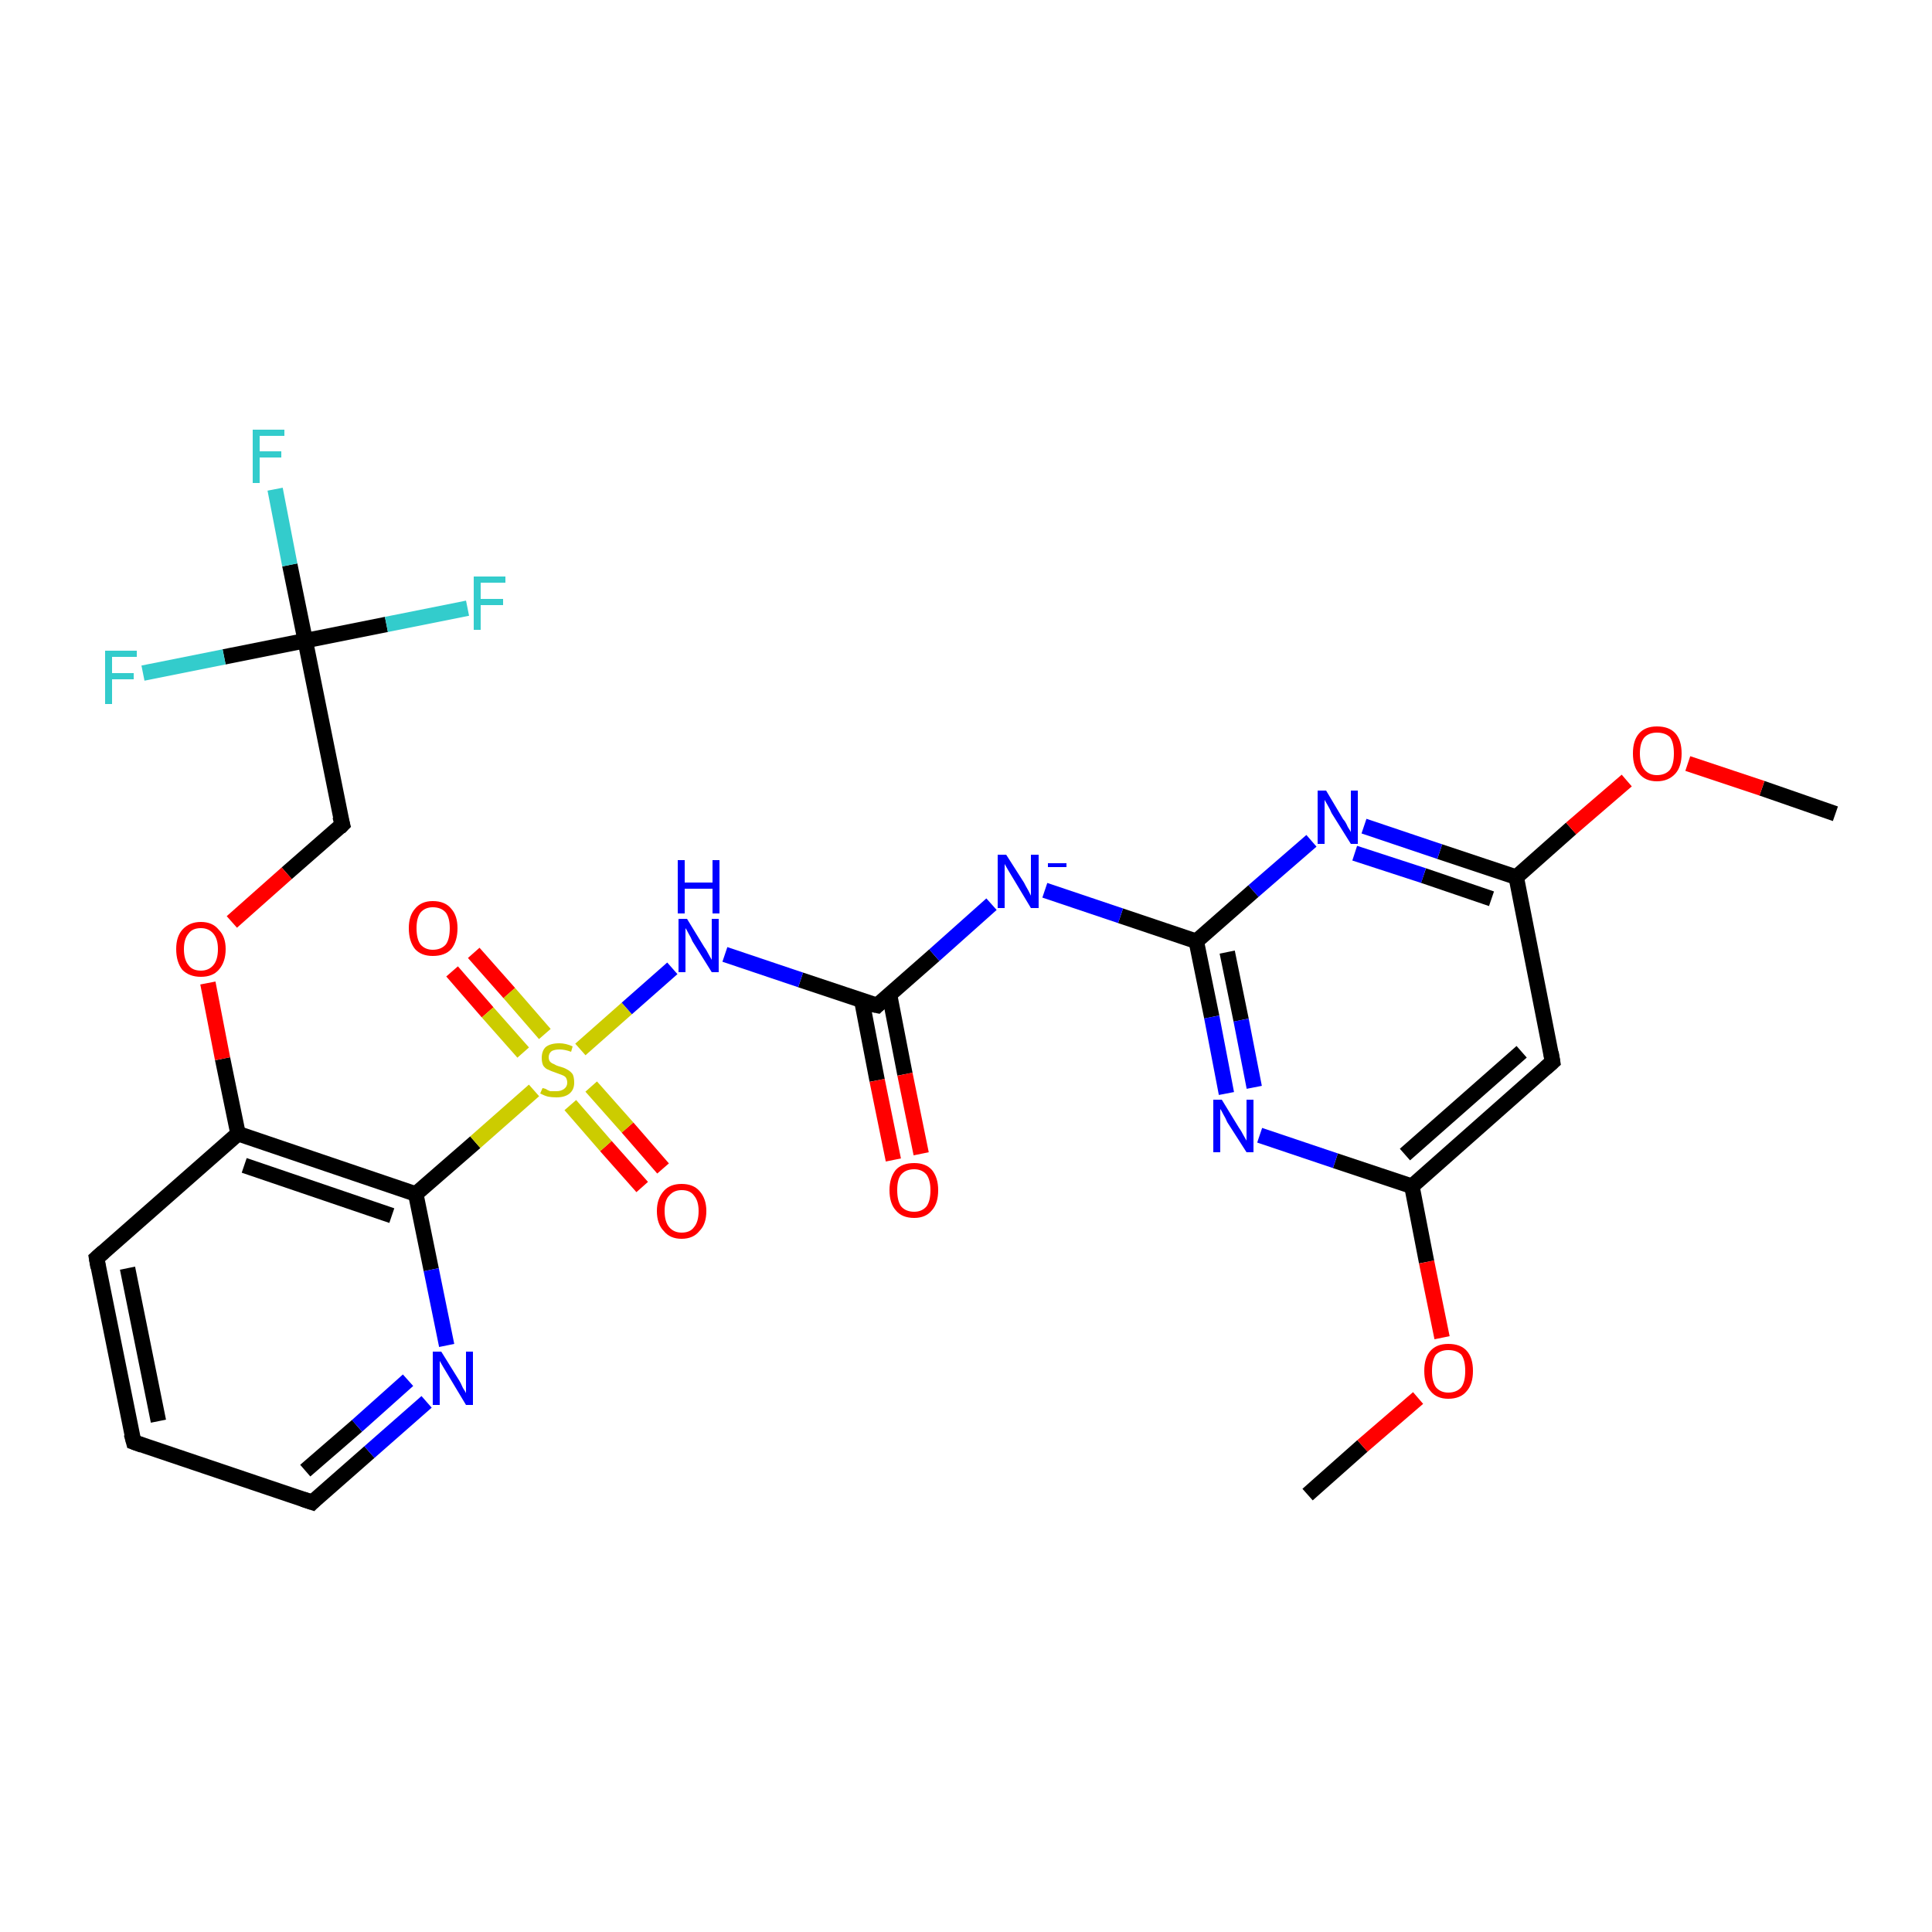 <?xml version='1.0' encoding='iso-8859-1'?>
<svg version='1.1' baseProfile='full'
              xmlns='http://www.w3.org/2000/svg'
                      xmlns:rdkit='http://www.rdkit.org/xml'
                      xmlns:xlink='http://www.w3.org/1999/xlink'
                  xml:space='preserve'
width='250px' height='250px' viewBox='0 0 250 250'>
<!-- END OF HEADER -->
<rect style='opacity:1.0;fill:#FFFFFF;stroke:none' width='250.0' height='250.0' x='0.0' y='0.0'> </rect>
<path class='bond-0 atom-0 atom-25' d='M 169.2,193.4 L 176.3,187.1' style='fill:none;fill-rule:evenodd;stroke:#000000;stroke-width:2.0px;stroke-linecap:butt;stroke-linejoin:miter;stroke-opacity:1' />
<path class='bond-0 atom-0 atom-25' d='M 176.3,187.1 L 183.5,180.9' style='fill:none;fill-rule:evenodd;stroke:#FF0000;stroke-width:2.0px;stroke-linecap:butt;stroke-linejoin:miter;stroke-opacity:1' />
<path class='bond-1 atom-1 atom-26' d='M 237.5,105.3 L 228.0,102.0' style='fill:none;fill-rule:evenodd;stroke:#000000;stroke-width:2.0px;stroke-linecap:butt;stroke-linejoin:miter;stroke-opacity:1' />
<path class='bond-1 atom-1 atom-26' d='M 228.0,102.0 L 218.4,98.8' style='fill:none;fill-rule:evenodd;stroke:#FF0000;stroke-width:2.0px;stroke-linecap:butt;stroke-linejoin:miter;stroke-opacity:1' />
<path class='bond-2 atom-2 atom-3' d='M 17.3,186.6 L 12.5,162.8' style='fill:none;fill-rule:evenodd;stroke:#000000;stroke-width:2.0px;stroke-linecap:butt;stroke-linejoin:miter;stroke-opacity:1' />
<path class='bond-2 atom-2 atom-3' d='M 20.5,183.9 L 16.5,164.1' style='fill:none;fill-rule:evenodd;stroke:#000000;stroke-width:2.0px;stroke-linecap:butt;stroke-linejoin:miter;stroke-opacity:1' />
<path class='bond-3 atom-2 atom-4' d='M 17.3,186.6 L 40.4,194.4' style='fill:none;fill-rule:evenodd;stroke:#000000;stroke-width:2.0px;stroke-linecap:butt;stroke-linejoin:miter;stroke-opacity:1' />
<path class='bond-4 atom-3 atom-7' d='M 12.5,162.8 L 30.8,146.7' style='fill:none;fill-rule:evenodd;stroke:#000000;stroke-width:2.0px;stroke-linecap:butt;stroke-linejoin:miter;stroke-opacity:1' />
<path class='bond-5 atom-4 atom-17' d='M 40.4,194.4 L 47.8,187.9' style='fill:none;fill-rule:evenodd;stroke:#000000;stroke-width:2.0px;stroke-linecap:butt;stroke-linejoin:miter;stroke-opacity:1' />
<path class='bond-5 atom-4 atom-17' d='M 47.8,187.9 L 55.2,181.4' style='fill:none;fill-rule:evenodd;stroke:#0000FF;stroke-width:2.0px;stroke-linecap:butt;stroke-linejoin:miter;stroke-opacity:1' />
<path class='bond-5 atom-4 atom-17' d='M 39.5,190.3 L 46.2,184.5' style='fill:none;fill-rule:evenodd;stroke:#000000;stroke-width:2.0px;stroke-linecap:butt;stroke-linejoin:miter;stroke-opacity:1' />
<path class='bond-5 atom-4 atom-17' d='M 46.2,184.5 L 52.8,178.6' style='fill:none;fill-rule:evenodd;stroke:#0000FF;stroke-width:2.0px;stroke-linecap:butt;stroke-linejoin:miter;stroke-opacity:1' />
<path class='bond-6 atom-5 atom-8' d='M 200.9,137.4 L 182.7,153.5' style='fill:none;fill-rule:evenodd;stroke:#000000;stroke-width:2.0px;stroke-linecap:butt;stroke-linejoin:miter;stroke-opacity:1' />
<path class='bond-6 atom-5 atom-8' d='M 196.9,136.1 L 181.8,149.4' style='fill:none;fill-rule:evenodd;stroke:#000000;stroke-width:2.0px;stroke-linecap:butt;stroke-linejoin:miter;stroke-opacity:1' />
<path class='bond-7 atom-5 atom-9' d='M 200.9,137.4 L 196.2,113.5' style='fill:none;fill-rule:evenodd;stroke:#000000;stroke-width:2.0px;stroke-linecap:butt;stroke-linejoin:miter;stroke-opacity:1' />
<path class='bond-8 atom-6 atom-13' d='M 44.3,106.7 L 39.5,82.9' style='fill:none;fill-rule:evenodd;stroke:#000000;stroke-width:2.0px;stroke-linecap:butt;stroke-linejoin:miter;stroke-opacity:1' />
<path class='bond-9 atom-6 atom-27' d='M 44.3,106.7 L 37.1,113.0' style='fill:none;fill-rule:evenodd;stroke:#000000;stroke-width:2.0px;stroke-linecap:butt;stroke-linejoin:miter;stroke-opacity:1' />
<path class='bond-9 atom-6 atom-27' d='M 37.1,113.0 L 30.0,119.3' style='fill:none;fill-rule:evenodd;stroke:#FF0000;stroke-width:2.0px;stroke-linecap:butt;stroke-linejoin:miter;stroke-opacity:1' />
<path class='bond-10 atom-7 atom-10' d='M 30.8,146.7 L 53.8,154.5' style='fill:none;fill-rule:evenodd;stroke:#000000;stroke-width:2.0px;stroke-linecap:butt;stroke-linejoin:miter;stroke-opacity:1' />
<path class='bond-10 atom-7 atom-10' d='M 31.6,150.8 L 50.7,157.3' style='fill:none;fill-rule:evenodd;stroke:#000000;stroke-width:2.0px;stroke-linecap:butt;stroke-linejoin:miter;stroke-opacity:1' />
<path class='bond-11 atom-7 atom-27' d='M 30.8,146.7 L 28.8,137.0' style='fill:none;fill-rule:evenodd;stroke:#000000;stroke-width:2.0px;stroke-linecap:butt;stroke-linejoin:miter;stroke-opacity:1' />
<path class='bond-11 atom-7 atom-27' d='M 28.8,137.0 L 26.9,127.2' style='fill:none;fill-rule:evenodd;stroke:#FF0000;stroke-width:2.0px;stroke-linecap:butt;stroke-linejoin:miter;stroke-opacity:1' />
<path class='bond-12 atom-8 atom-18' d='M 182.7,153.5 L 172.8,150.2' style='fill:none;fill-rule:evenodd;stroke:#000000;stroke-width:2.0px;stroke-linecap:butt;stroke-linejoin:miter;stroke-opacity:1' />
<path class='bond-12 atom-8 atom-18' d='M 172.8,150.2 L 163.0,146.9' style='fill:none;fill-rule:evenodd;stroke:#0000FF;stroke-width:2.0px;stroke-linecap:butt;stroke-linejoin:miter;stroke-opacity:1' />
<path class='bond-13 atom-8 atom-25' d='M 182.7,153.5 L 184.6,163.3' style='fill:none;fill-rule:evenodd;stroke:#000000;stroke-width:2.0px;stroke-linecap:butt;stroke-linejoin:miter;stroke-opacity:1' />
<path class='bond-13 atom-8 atom-25' d='M 184.6,163.3 L 186.6,173.1' style='fill:none;fill-rule:evenodd;stroke:#FF0000;stroke-width:2.0px;stroke-linecap:butt;stroke-linejoin:miter;stroke-opacity:1' />
<path class='bond-14 atom-9 atom-19' d='M 196.2,113.5 L 186.3,110.2' style='fill:none;fill-rule:evenodd;stroke:#000000;stroke-width:2.0px;stroke-linecap:butt;stroke-linejoin:miter;stroke-opacity:1' />
<path class='bond-14 atom-9 atom-19' d='M 186.3,110.2 L 176.5,106.9' style='fill:none;fill-rule:evenodd;stroke:#0000FF;stroke-width:2.0px;stroke-linecap:butt;stroke-linejoin:miter;stroke-opacity:1' />
<path class='bond-14 atom-9 atom-19' d='M 193.0,116.3 L 184.2,113.3' style='fill:none;fill-rule:evenodd;stroke:#000000;stroke-width:2.0px;stroke-linecap:butt;stroke-linejoin:miter;stroke-opacity:1' />
<path class='bond-14 atom-9 atom-19' d='M 184.2,113.3 L 175.3,110.4' style='fill:none;fill-rule:evenodd;stroke:#0000FF;stroke-width:2.0px;stroke-linecap:butt;stroke-linejoin:miter;stroke-opacity:1' />
<path class='bond-15 atom-9 atom-26' d='M 196.2,113.5 L 203.3,107.2' style='fill:none;fill-rule:evenodd;stroke:#000000;stroke-width:2.0px;stroke-linecap:butt;stroke-linejoin:miter;stroke-opacity:1' />
<path class='bond-15 atom-9 atom-26' d='M 203.3,107.2 L 210.5,101.0' style='fill:none;fill-rule:evenodd;stroke:#FF0000;stroke-width:2.0px;stroke-linecap:butt;stroke-linejoin:miter;stroke-opacity:1' />
<path class='bond-16 atom-10 atom-17' d='M 53.8,154.5 L 55.8,164.3' style='fill:none;fill-rule:evenodd;stroke:#000000;stroke-width:2.0px;stroke-linecap:butt;stroke-linejoin:miter;stroke-opacity:1' />
<path class='bond-16 atom-10 atom-17' d='M 55.8,164.3 L 57.8,174.1' style='fill:none;fill-rule:evenodd;stroke:#0000FF;stroke-width:2.0px;stroke-linecap:butt;stroke-linejoin:miter;stroke-opacity:1' />
<path class='bond-17 atom-10 atom-28' d='M 53.8,154.5 L 61.5,147.8' style='fill:none;fill-rule:evenodd;stroke:#000000;stroke-width:2.0px;stroke-linecap:butt;stroke-linejoin:miter;stroke-opacity:1' />
<path class='bond-17 atom-10 atom-28' d='M 61.5,147.8 L 69.1,141.1' style='fill:none;fill-rule:evenodd;stroke:#CCCC00;stroke-width:2.0px;stroke-linecap:butt;stroke-linejoin:miter;stroke-opacity:1' />
<path class='bond-18 atom-11 atom-18' d='M 154.8,121.8 L 156.8,131.6' style='fill:none;fill-rule:evenodd;stroke:#000000;stroke-width:2.0px;stroke-linecap:butt;stroke-linejoin:miter;stroke-opacity:1' />
<path class='bond-18 atom-11 atom-18' d='M 156.8,131.6 L 158.7,141.5' style='fill:none;fill-rule:evenodd;stroke:#0000FF;stroke-width:2.0px;stroke-linecap:butt;stroke-linejoin:miter;stroke-opacity:1' />
<path class='bond-18 atom-11 atom-18' d='M 158.8,123.2 L 160.6,132.0' style='fill:none;fill-rule:evenodd;stroke:#000000;stroke-width:2.0px;stroke-linecap:butt;stroke-linejoin:miter;stroke-opacity:1' />
<path class='bond-18 atom-11 atom-18' d='M 160.6,132.0 L 162.3,140.7' style='fill:none;fill-rule:evenodd;stroke:#0000FF;stroke-width:2.0px;stroke-linecap:butt;stroke-linejoin:miter;stroke-opacity:1' />
<path class='bond-19 atom-11 atom-19' d='M 154.8,121.8 L 162.2,115.3' style='fill:none;fill-rule:evenodd;stroke:#000000;stroke-width:2.0px;stroke-linecap:butt;stroke-linejoin:miter;stroke-opacity:1' />
<path class='bond-19 atom-11 atom-19' d='M 162.2,115.3 L 169.7,108.8' style='fill:none;fill-rule:evenodd;stroke:#0000FF;stroke-width:2.0px;stroke-linecap:butt;stroke-linejoin:miter;stroke-opacity:1' />
<path class='bond-20 atom-11 atom-20' d='M 154.8,121.8 L 145.0,118.5' style='fill:none;fill-rule:evenodd;stroke:#000000;stroke-width:2.0px;stroke-linecap:butt;stroke-linejoin:miter;stroke-opacity:1' />
<path class='bond-20 atom-11 atom-20' d='M 145.0,118.5 L 135.2,115.2' style='fill:none;fill-rule:evenodd;stroke:#0000FF;stroke-width:2.0px;stroke-linecap:butt;stroke-linejoin:miter;stroke-opacity:1' />
<path class='bond-21 atom-12 atom-20' d='M 113.5,130.1 L 120.9,123.6' style='fill:none;fill-rule:evenodd;stroke:#000000;stroke-width:2.0px;stroke-linecap:butt;stroke-linejoin:miter;stroke-opacity:1' />
<path class='bond-21 atom-12 atom-20' d='M 120.9,123.6 L 128.3,117.0' style='fill:none;fill-rule:evenodd;stroke:#0000FF;stroke-width:2.0px;stroke-linecap:butt;stroke-linejoin:miter;stroke-opacity:1' />
<path class='bond-22 atom-12 atom-21' d='M 113.5,130.1 L 103.6,126.8' style='fill:none;fill-rule:evenodd;stroke:#000000;stroke-width:2.0px;stroke-linecap:butt;stroke-linejoin:miter;stroke-opacity:1' />
<path class='bond-22 atom-12 atom-21' d='M 103.6,126.8 L 93.8,123.5' style='fill:none;fill-rule:evenodd;stroke:#0000FF;stroke-width:2.0px;stroke-linecap:butt;stroke-linejoin:miter;stroke-opacity:1' />
<path class='bond-23 atom-12 atom-22' d='M 111.5,129.4 L 113.5,139.8' style='fill:none;fill-rule:evenodd;stroke:#000000;stroke-width:2.0px;stroke-linecap:butt;stroke-linejoin:miter;stroke-opacity:1' />
<path class='bond-23 atom-12 atom-22' d='M 113.5,139.8 L 115.6,150.1' style='fill:none;fill-rule:evenodd;stroke:#FF0000;stroke-width:2.0px;stroke-linecap:butt;stroke-linejoin:miter;stroke-opacity:1' />
<path class='bond-23 atom-12 atom-22' d='M 115.1,128.7 L 117.1,139.0' style='fill:none;fill-rule:evenodd;stroke:#000000;stroke-width:2.0px;stroke-linecap:butt;stroke-linejoin:miter;stroke-opacity:1' />
<path class='bond-23 atom-12 atom-22' d='M 117.1,139.0 L 119.2,149.3' style='fill:none;fill-rule:evenodd;stroke:#FF0000;stroke-width:2.0px;stroke-linecap:butt;stroke-linejoin:miter;stroke-opacity:1' />
<path class='bond-24 atom-13 atom-14' d='M 39.5,82.9 L 37.5,73.1' style='fill:none;fill-rule:evenodd;stroke:#000000;stroke-width:2.0px;stroke-linecap:butt;stroke-linejoin:miter;stroke-opacity:1' />
<path class='bond-24 atom-13 atom-14' d='M 37.5,73.1 L 35.6,63.3' style='fill:none;fill-rule:evenodd;stroke:#33CCCC;stroke-width:2.0px;stroke-linecap:butt;stroke-linejoin:miter;stroke-opacity:1' />
<path class='bond-25 atom-13 atom-15' d='M 39.5,82.9 L 50.0,80.8' style='fill:none;fill-rule:evenodd;stroke:#000000;stroke-width:2.0px;stroke-linecap:butt;stroke-linejoin:miter;stroke-opacity:1' />
<path class='bond-25 atom-13 atom-15' d='M 50.0,80.8 L 60.5,78.7' style='fill:none;fill-rule:evenodd;stroke:#33CCCC;stroke-width:2.0px;stroke-linecap:butt;stroke-linejoin:miter;stroke-opacity:1' />
<path class='bond-26 atom-13 atom-16' d='M 39.5,82.9 L 29.0,85.0' style='fill:none;fill-rule:evenodd;stroke:#000000;stroke-width:2.0px;stroke-linecap:butt;stroke-linejoin:miter;stroke-opacity:1' />
<path class='bond-26 atom-13 atom-16' d='M 29.0,85.0 L 18.5,87.1' style='fill:none;fill-rule:evenodd;stroke:#33CCCC;stroke-width:2.0px;stroke-linecap:butt;stroke-linejoin:miter;stroke-opacity:1' />
<path class='bond-27 atom-21 atom-28' d='M 87.0,125.3 L 81.1,130.5' style='fill:none;fill-rule:evenodd;stroke:#0000FF;stroke-width:2.0px;stroke-linecap:butt;stroke-linejoin:miter;stroke-opacity:1' />
<path class='bond-27 atom-21 atom-28' d='M 81.1,130.5 L 75.1,135.8' style='fill:none;fill-rule:evenodd;stroke:#CCCC00;stroke-width:2.0px;stroke-linecap:butt;stroke-linejoin:miter;stroke-opacity:1' />
<path class='bond-28 atom-23 atom-28' d='M 83.1,153.6 L 78.4,148.3' style='fill:none;fill-rule:evenodd;stroke:#FF0000;stroke-width:2.0px;stroke-linecap:butt;stroke-linejoin:miter;stroke-opacity:1' />
<path class='bond-28 atom-23 atom-28' d='M 78.4,148.3 L 73.8,143.0' style='fill:none;fill-rule:evenodd;stroke:#CCCC00;stroke-width:2.0px;stroke-linecap:butt;stroke-linejoin:miter;stroke-opacity:1' />
<path class='bond-28 atom-23 atom-28' d='M 85.8,151.2 L 81.2,145.9' style='fill:none;fill-rule:evenodd;stroke:#FF0000;stroke-width:2.0px;stroke-linecap:butt;stroke-linejoin:miter;stroke-opacity:1' />
<path class='bond-28 atom-23 atom-28' d='M 81.2,145.9 L 76.5,140.6' style='fill:none;fill-rule:evenodd;stroke:#CCCC00;stroke-width:2.0px;stroke-linecap:butt;stroke-linejoin:miter;stroke-opacity:1' />
<path class='bond-29 atom-24 atom-28' d='M 61.3,123.3 L 65.9,128.5' style='fill:none;fill-rule:evenodd;stroke:#FF0000;stroke-width:2.0px;stroke-linecap:butt;stroke-linejoin:miter;stroke-opacity:1' />
<path class='bond-29 atom-24 atom-28' d='M 65.9,128.5 L 70.5,133.8' style='fill:none;fill-rule:evenodd;stroke:#CCCC00;stroke-width:2.0px;stroke-linecap:butt;stroke-linejoin:miter;stroke-opacity:1' />
<path class='bond-29 atom-24 atom-28' d='M 58.5,125.7 L 63.1,131.0' style='fill:none;fill-rule:evenodd;stroke:#FF0000;stroke-width:2.0px;stroke-linecap:butt;stroke-linejoin:miter;stroke-opacity:1' />
<path class='bond-29 atom-24 atom-28' d='M 63.1,131.0 L 67.7,136.2' style='fill:none;fill-rule:evenodd;stroke:#CCCC00;stroke-width:2.0px;stroke-linecap:butt;stroke-linejoin:miter;stroke-opacity:1' />
<path d='M 17.0,185.5 L 17.3,186.6 L 18.4,187.0' style='fill:none;stroke:#000000;stroke-width:2.0px;stroke-linecap:butt;stroke-linejoin:miter;stroke-opacity:1;' />
<path d='M 12.7,164.0 L 12.5,162.8 L 13.4,162.0' style='fill:none;stroke:#000000;stroke-width:2.0px;stroke-linecap:butt;stroke-linejoin:miter;stroke-opacity:1;' />
<path d='M 39.2,194.0 L 40.4,194.4 L 40.7,194.1' style='fill:none;stroke:#000000;stroke-width:2.0px;stroke-linecap:butt;stroke-linejoin:miter;stroke-opacity:1;' />
<path d='M 200.0,138.2 L 200.9,137.4 L 200.7,136.2' style='fill:none;stroke:#000000;stroke-width:2.0px;stroke-linecap:butt;stroke-linejoin:miter;stroke-opacity:1;' />
<path d='M 44.0,105.6 L 44.3,106.7 L 43.9,107.1' style='fill:none;stroke:#000000;stroke-width:2.0px;stroke-linecap:butt;stroke-linejoin:miter;stroke-opacity:1;' />
<path d='M 113.8,129.8 L 113.5,130.1 L 113.0,130.0' style='fill:none;stroke:#000000;stroke-width:2.0px;stroke-linecap:butt;stroke-linejoin:miter;stroke-opacity:1;' />
<path class='atom-14' d='M 32.7 55.6
L 36.8 55.6
L 36.8 56.4
L 33.6 56.4
L 33.6 58.4
L 36.4 58.4
L 36.4 59.2
L 33.6 59.2
L 33.6 62.5
L 32.7 62.5
L 32.7 55.6
' fill='#33CCCC'/>
<path class='atom-15' d='M 61.3 74.6
L 65.4 74.6
L 65.4 75.4
L 62.2 75.4
L 62.2 77.5
L 65.1 77.5
L 65.1 78.3
L 62.2 78.3
L 62.2 81.5
L 61.3 81.5
L 61.3 74.6
' fill='#33CCCC'/>
<path class='atom-16' d='M 13.6 84.2
L 17.7 84.2
L 17.7 85.0
L 14.5 85.0
L 14.5 87.1
L 17.3 87.1
L 17.3 87.9
L 14.5 87.9
L 14.5 91.1
L 13.6 91.1
L 13.6 84.2
' fill='#33CCCC'/>
<path class='atom-17' d='M 57.1 174.9
L 59.4 178.6
Q 59.6 178.9, 59.9 179.6
Q 60.3 180.2, 60.3 180.3
L 60.3 174.9
L 61.2 174.9
L 61.2 181.8
L 60.3 181.8
L 57.9 177.8
Q 57.6 177.3, 57.3 176.8
Q 57.0 176.3, 56.9 176.1
L 56.9 181.8
L 56.0 181.8
L 56.0 174.9
L 57.1 174.9
' fill='#0000FF'/>
<path class='atom-18' d='M 158.1 142.3
L 160.3 145.9
Q 160.6 146.3, 160.9 146.9
Q 161.3 147.6, 161.3 147.6
L 161.3 142.3
L 162.2 142.3
L 162.2 149.1
L 161.3 149.1
L 158.8 145.2
Q 158.6 144.7, 158.3 144.2
Q 158.0 143.6, 157.9 143.5
L 157.9 149.1
L 157.0 149.1
L 157.0 142.3
L 158.1 142.3
' fill='#0000FF'/>
<path class='atom-19' d='M 171.6 102.3
L 173.8 106.0
Q 174.1 106.3, 174.4 107.0
Q 174.8 107.6, 174.8 107.7
L 174.8 102.3
L 175.7 102.3
L 175.7 109.2
L 174.8 109.2
L 172.3 105.2
Q 172.1 104.7, 171.8 104.2
Q 171.5 103.7, 171.4 103.5
L 171.4 109.2
L 170.5 109.2
L 170.5 102.3
L 171.6 102.3
' fill='#0000FF'/>
<path class='atom-20' d='M 130.2 110.6
L 132.5 114.2
Q 132.7 114.6, 133.1 115.3
Q 133.4 115.9, 133.4 115.9
L 133.4 110.6
L 134.4 110.6
L 134.4 117.5
L 133.4 117.5
L 131.0 113.5
Q 130.7 113.0, 130.4 112.5
Q 130.1 112.0, 130.0 111.8
L 130.0 117.5
L 129.1 117.5
L 129.1 110.6
L 130.2 110.6
' fill='#0000FF'/>
<path class='atom-20' d='M 135.6 111.7
L 138.0 111.7
L 138.0 112.2
L 135.6 112.2
L 135.6 111.7
' fill='#0000FF'/>
<path class='atom-21' d='M 88.9 118.9
L 91.1 122.5
Q 91.4 122.9, 91.7 123.5
Q 92.1 124.2, 92.1 124.2
L 92.1 118.9
L 93.0 118.9
L 93.0 125.8
L 92.1 125.8
L 89.6 121.8
Q 89.4 121.3, 89.1 120.8
Q 88.8 120.2, 88.7 120.1
L 88.7 125.8
L 87.8 125.8
L 87.8 118.9
L 88.9 118.9
' fill='#0000FF'/>
<path class='atom-21' d='M 87.7 111.3
L 88.6 111.3
L 88.6 114.2
L 92.2 114.2
L 92.2 111.3
L 93.1 111.3
L 93.1 118.2
L 92.2 118.2
L 92.2 115.0
L 88.6 115.0
L 88.6 118.2
L 87.7 118.2
L 87.7 111.3
' fill='#0000FF'/>
<path class='atom-22' d='M 115.1 154.0
Q 115.1 152.4, 115.9 151.4
Q 116.7 150.5, 118.3 150.5
Q 119.8 150.5, 120.6 151.4
Q 121.4 152.4, 121.4 154.0
Q 121.4 155.7, 120.6 156.6
Q 119.8 157.6, 118.3 157.6
Q 116.7 157.6, 115.9 156.6
Q 115.1 155.7, 115.1 154.0
M 118.3 156.8
Q 119.3 156.8, 119.9 156.1
Q 120.4 155.4, 120.4 154.0
Q 120.4 152.7, 119.9 152.0
Q 119.3 151.3, 118.3 151.3
Q 117.2 151.3, 116.6 152.0
Q 116.1 152.6, 116.1 154.0
Q 116.1 155.4, 116.6 156.1
Q 117.2 156.8, 118.3 156.8
' fill='#FF0000'/>
<path class='atom-23' d='M 85.0 156.7
Q 85.0 155.1, 85.9 154.1
Q 86.7 153.2, 88.2 153.2
Q 89.7 153.2, 90.5 154.1
Q 91.4 155.1, 91.4 156.7
Q 91.4 158.4, 90.5 159.3
Q 89.7 160.3, 88.2 160.3
Q 86.7 160.3, 85.9 159.3
Q 85.0 158.4, 85.0 156.7
M 88.2 159.5
Q 89.3 159.5, 89.8 158.8
Q 90.4 158.1, 90.4 156.7
Q 90.4 155.4, 89.8 154.7
Q 89.3 154.0, 88.2 154.0
Q 87.2 154.0, 86.6 154.7
Q 86.0 155.3, 86.0 156.7
Q 86.0 158.1, 86.6 158.8
Q 87.2 159.5, 88.2 159.5
' fill='#FF0000'/>
<path class='atom-24' d='M 52.9 120.1
Q 52.9 118.5, 53.7 117.6
Q 54.5 116.6, 56.0 116.6
Q 57.6 116.6, 58.4 117.6
Q 59.2 118.5, 59.2 120.1
Q 59.2 121.8, 58.4 122.8
Q 57.6 123.7, 56.0 123.7
Q 54.5 123.7, 53.7 122.8
Q 52.9 121.8, 52.9 120.1
M 56.0 122.9
Q 57.1 122.9, 57.7 122.2
Q 58.2 121.5, 58.2 120.1
Q 58.2 118.8, 57.7 118.1
Q 57.1 117.4, 56.0 117.4
Q 55.0 117.4, 54.4 118.1
Q 53.9 118.8, 53.9 120.1
Q 53.9 121.5, 54.4 122.2
Q 55.0 122.9, 56.0 122.9
' fill='#FF0000'/>
<path class='atom-25' d='M 184.3 177.4
Q 184.3 175.7, 185.1 174.8
Q 185.9 173.9, 187.4 173.9
Q 189.0 173.9, 189.8 174.8
Q 190.6 175.7, 190.6 177.4
Q 190.6 179.1, 189.8 180.0
Q 189.0 181.0, 187.4 181.0
Q 185.9 181.0, 185.1 180.0
Q 184.3 179.1, 184.3 177.4
M 187.4 180.2
Q 188.5 180.2, 189.1 179.5
Q 189.6 178.8, 189.6 177.4
Q 189.6 176.0, 189.1 175.3
Q 188.5 174.7, 187.4 174.7
Q 186.4 174.7, 185.8 175.3
Q 185.3 176.0, 185.3 177.4
Q 185.3 178.8, 185.8 179.5
Q 186.4 180.2, 187.4 180.2
' fill='#FF0000'/>
<path class='atom-26' d='M 211.3 97.5
Q 211.3 95.8, 212.1 94.9
Q 212.9 94.0, 214.4 94.0
Q 216.0 94.0, 216.8 94.9
Q 217.6 95.8, 217.6 97.5
Q 217.6 99.2, 216.8 100.1
Q 215.9 101.1, 214.4 101.1
Q 212.9 101.1, 212.1 100.1
Q 211.3 99.2, 211.3 97.5
M 214.4 100.3
Q 215.5 100.3, 216.1 99.6
Q 216.6 98.9, 216.6 97.5
Q 216.6 96.1, 216.1 95.4
Q 215.5 94.8, 214.4 94.8
Q 213.4 94.8, 212.8 95.4
Q 212.2 96.1, 212.2 97.5
Q 212.2 98.9, 212.8 99.6
Q 213.4 100.3, 214.4 100.3
' fill='#FF0000'/>
<path class='atom-27' d='M 22.8 122.8
Q 22.8 121.2, 23.6 120.3
Q 24.5 119.3, 26.0 119.3
Q 27.5 119.3, 28.3 120.3
Q 29.2 121.2, 29.2 122.8
Q 29.2 124.5, 28.3 125.5
Q 27.5 126.4, 26.0 126.4
Q 24.5 126.4, 23.6 125.5
Q 22.8 124.5, 22.8 122.8
M 26.0 125.6
Q 27.0 125.6, 27.6 124.9
Q 28.2 124.2, 28.2 122.8
Q 28.2 121.5, 27.6 120.8
Q 27.0 120.1, 26.0 120.1
Q 24.9 120.1, 24.4 120.8
Q 23.8 121.5, 23.8 122.8
Q 23.8 124.2, 24.4 124.9
Q 24.9 125.6, 26.0 125.6
' fill='#FF0000'/>
<path class='atom-28' d='M 70.2 140.8
Q 70.3 140.8, 70.6 140.9
Q 70.9 141.1, 71.2 141.2
Q 71.6 141.2, 72.0 141.2
Q 72.6 141.2, 73.0 140.9
Q 73.4 140.6, 73.4 140.1
Q 73.4 139.7, 73.2 139.4
Q 73.0 139.2, 72.7 139.1
Q 72.4 139.0, 71.9 138.8
Q 71.3 138.6, 70.9 138.4
Q 70.6 138.3, 70.3 137.9
Q 70.1 137.5, 70.1 136.9
Q 70.1 136.0, 70.6 135.5
Q 71.2 135.0, 72.4 135.0
Q 73.2 135.0, 74.1 135.4
L 73.9 136.1
Q 73.1 135.8, 72.4 135.8
Q 71.8 135.8, 71.4 136.0
Q 71.0 136.3, 71.0 136.8
Q 71.0 137.2, 71.2 137.4
Q 71.4 137.6, 71.7 137.7
Q 72.0 137.9, 72.4 138.0
Q 73.1 138.2, 73.4 138.4
Q 73.8 138.6, 74.1 139.0
Q 74.3 139.4, 74.3 140.1
Q 74.3 141.0, 73.7 141.5
Q 73.1 142.0, 72.0 142.0
Q 71.4 142.0, 70.9 141.9
Q 70.5 141.8, 69.9 141.5
L 70.2 140.8
' fill='#CCCC00'/>
</svg>
